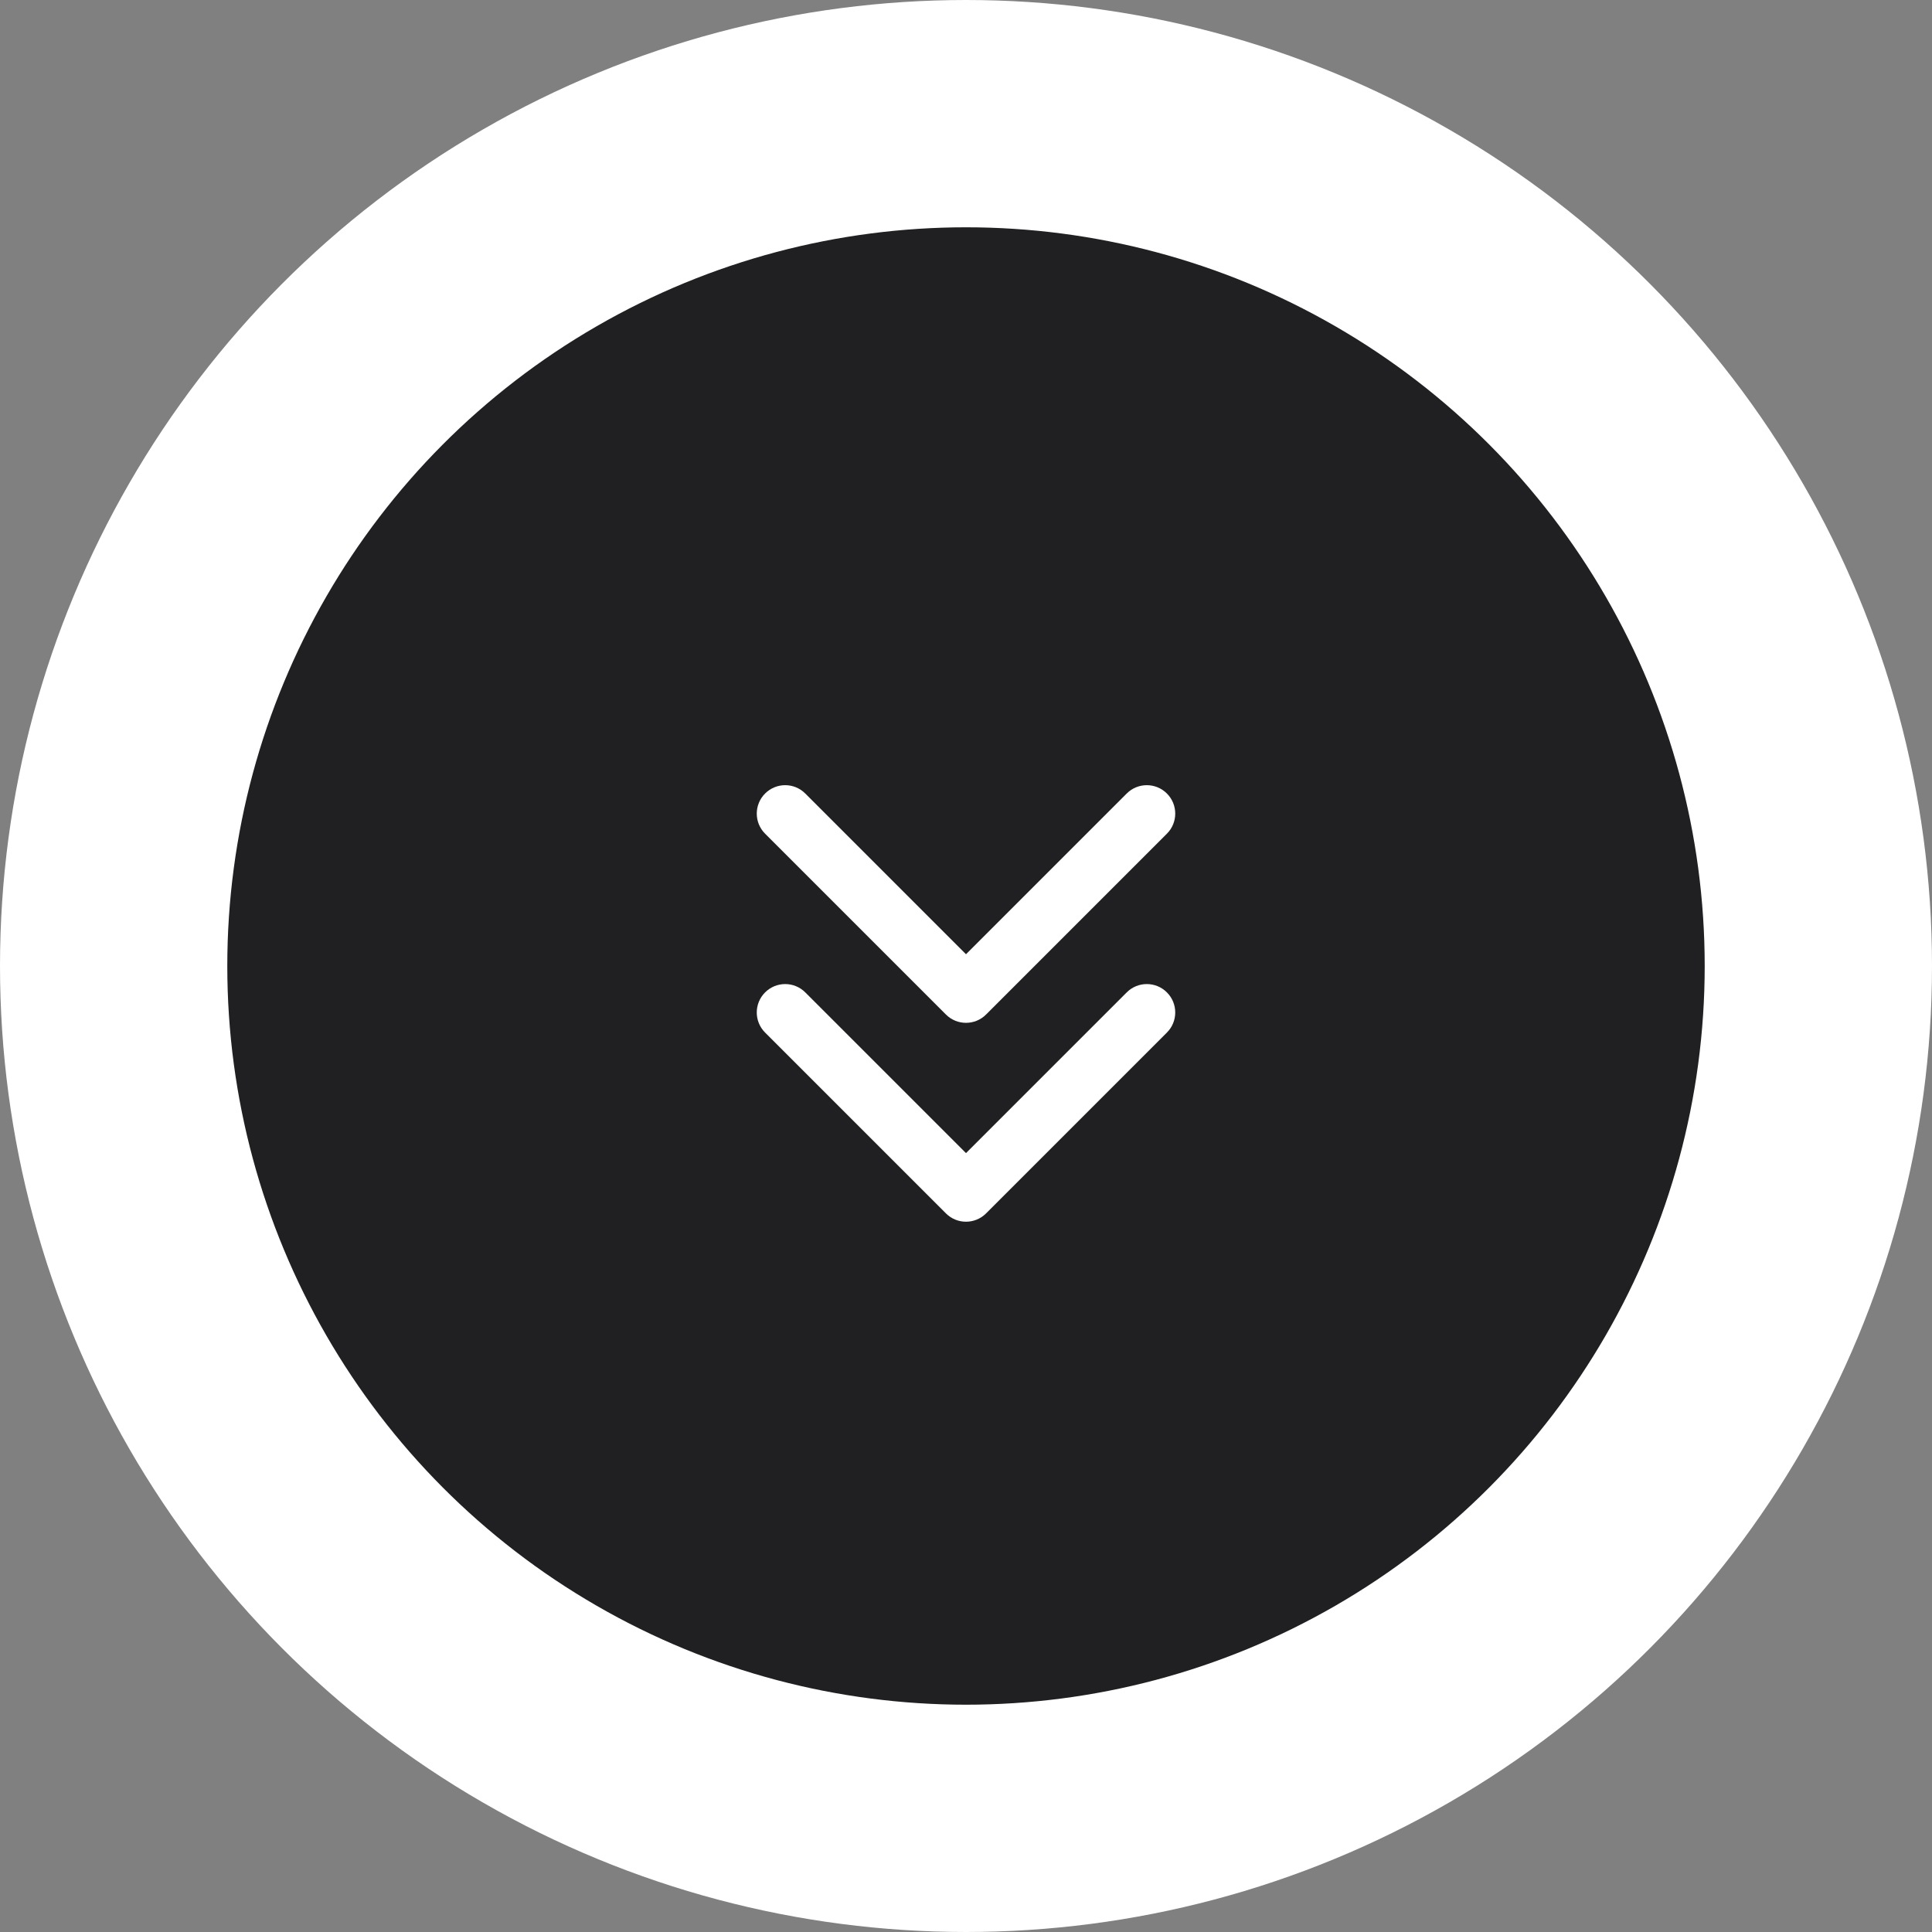<?xml version="1.0" encoding="UTF-8"?> <svg xmlns="http://www.w3.org/2000/svg" width="68" height="68" viewBox="0 0 68 68" fill="none"><rect x="0" y="0" width="68" height="68" fill="#808080" stroke="none"/><circle cx="34" cy="34" r="30" fill="#202022" stroke="white" stroke-width="8"></circle><path d="M33.293 42.707C33.683 43.098 34.317 43.098 34.707 42.707L41.071 36.343C41.462 35.953 41.462 35.319 41.071 34.929C40.681 34.538 40.047 34.538 39.657 34.929L34 40.586L28.343 34.929C27.953 34.538 27.32 34.538 26.929 34.929C26.538 35.319 26.538 35.953 26.929 36.343L33.293 42.707ZM33 41V42H35V41H33Z" fill="white"></path><path d="M33.293 35.707C33.683 36.098 34.317 36.098 34.707 35.707L41.071 29.343C41.462 28.953 41.462 28.32 41.071 27.929C40.681 27.538 40.047 27.538 39.657 27.929L34 33.586L28.343 27.929C27.953 27.538 27.32 27.538 26.929 27.929C26.538 28.32 26.538 28.953 26.929 29.343L33.293 35.707ZM33 34V35H35V34H33Z" fill="white"></path></svg> 
